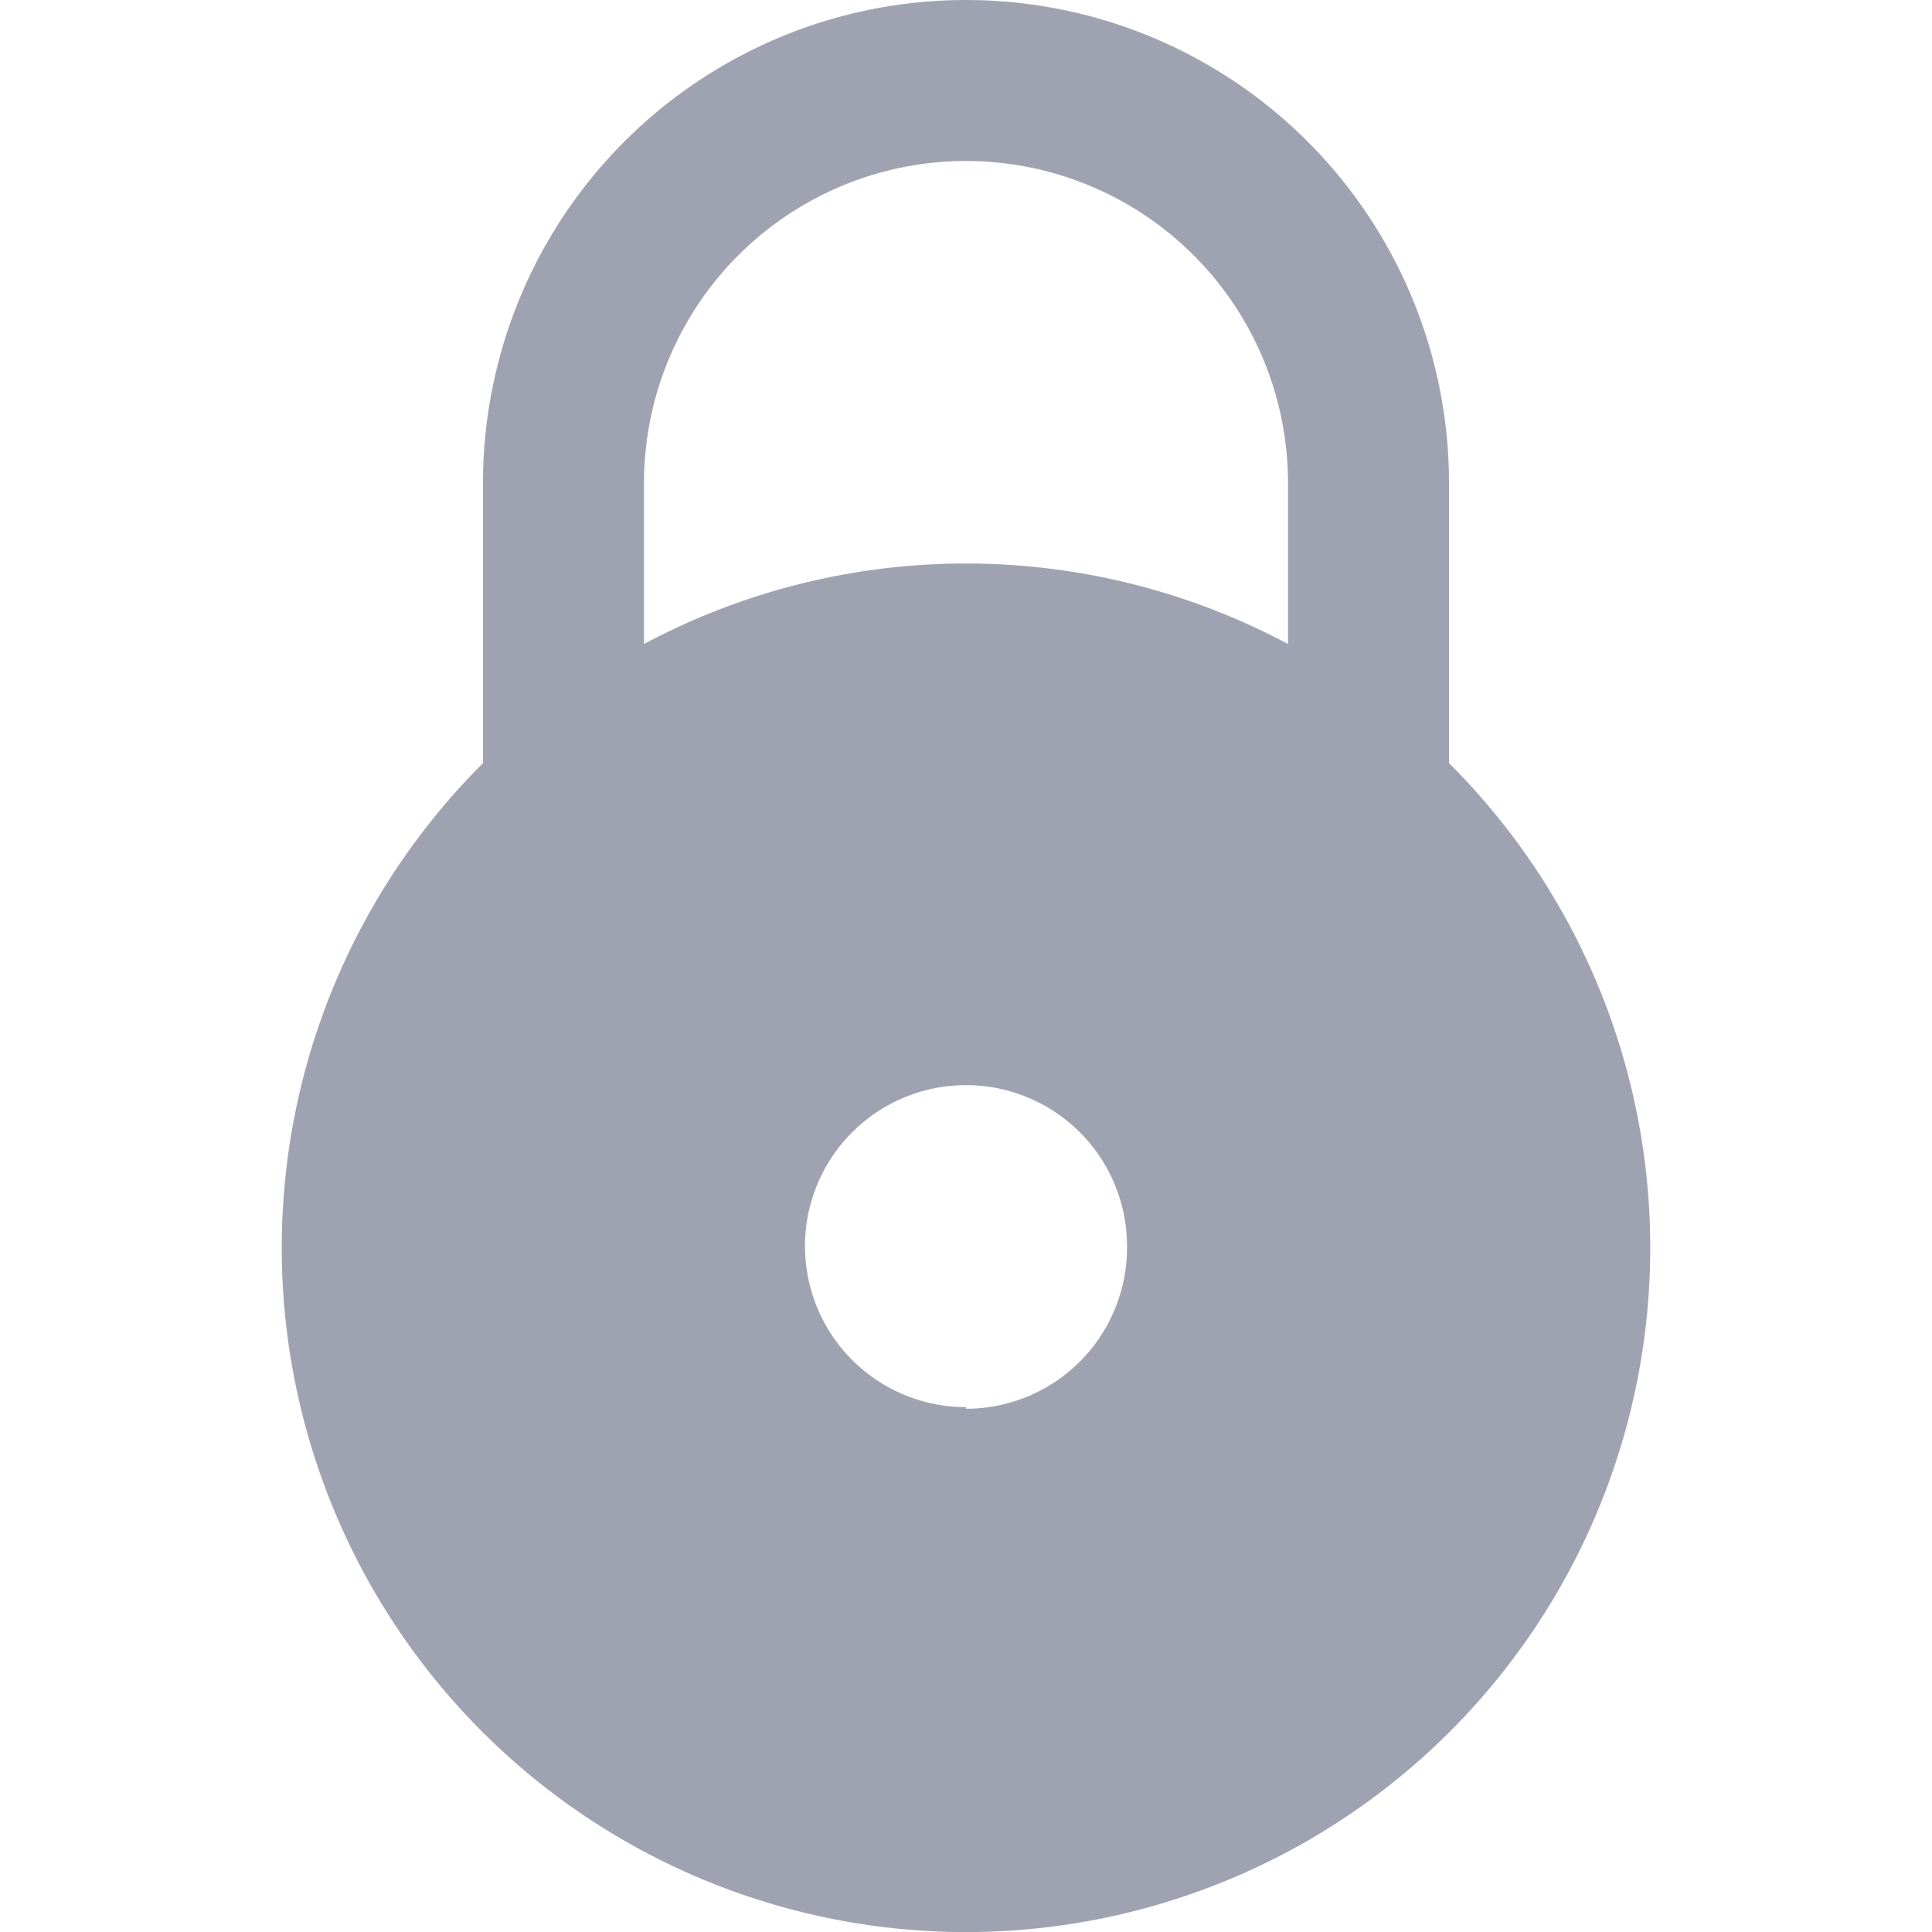 <svg xmlns="http://www.w3.org/2000/svg" width="24" height="24" viewBox="0 0 24 24">
    <path fill="#101b3e" fill-rule="evenodd" d="M18 9.48V6A6 6 0 1 0 6 6v3.48a8.5 8.5 0 1 0 12 0zm-6 8a2 2 0 1 1 2-2 2 2 0 0 1-2 2.02v-.02zM16 8a8.5 8.5 0 0 0-8 0V6a4 4 0 1 1 8 0v2z" opacity=".4"/>
</svg>
